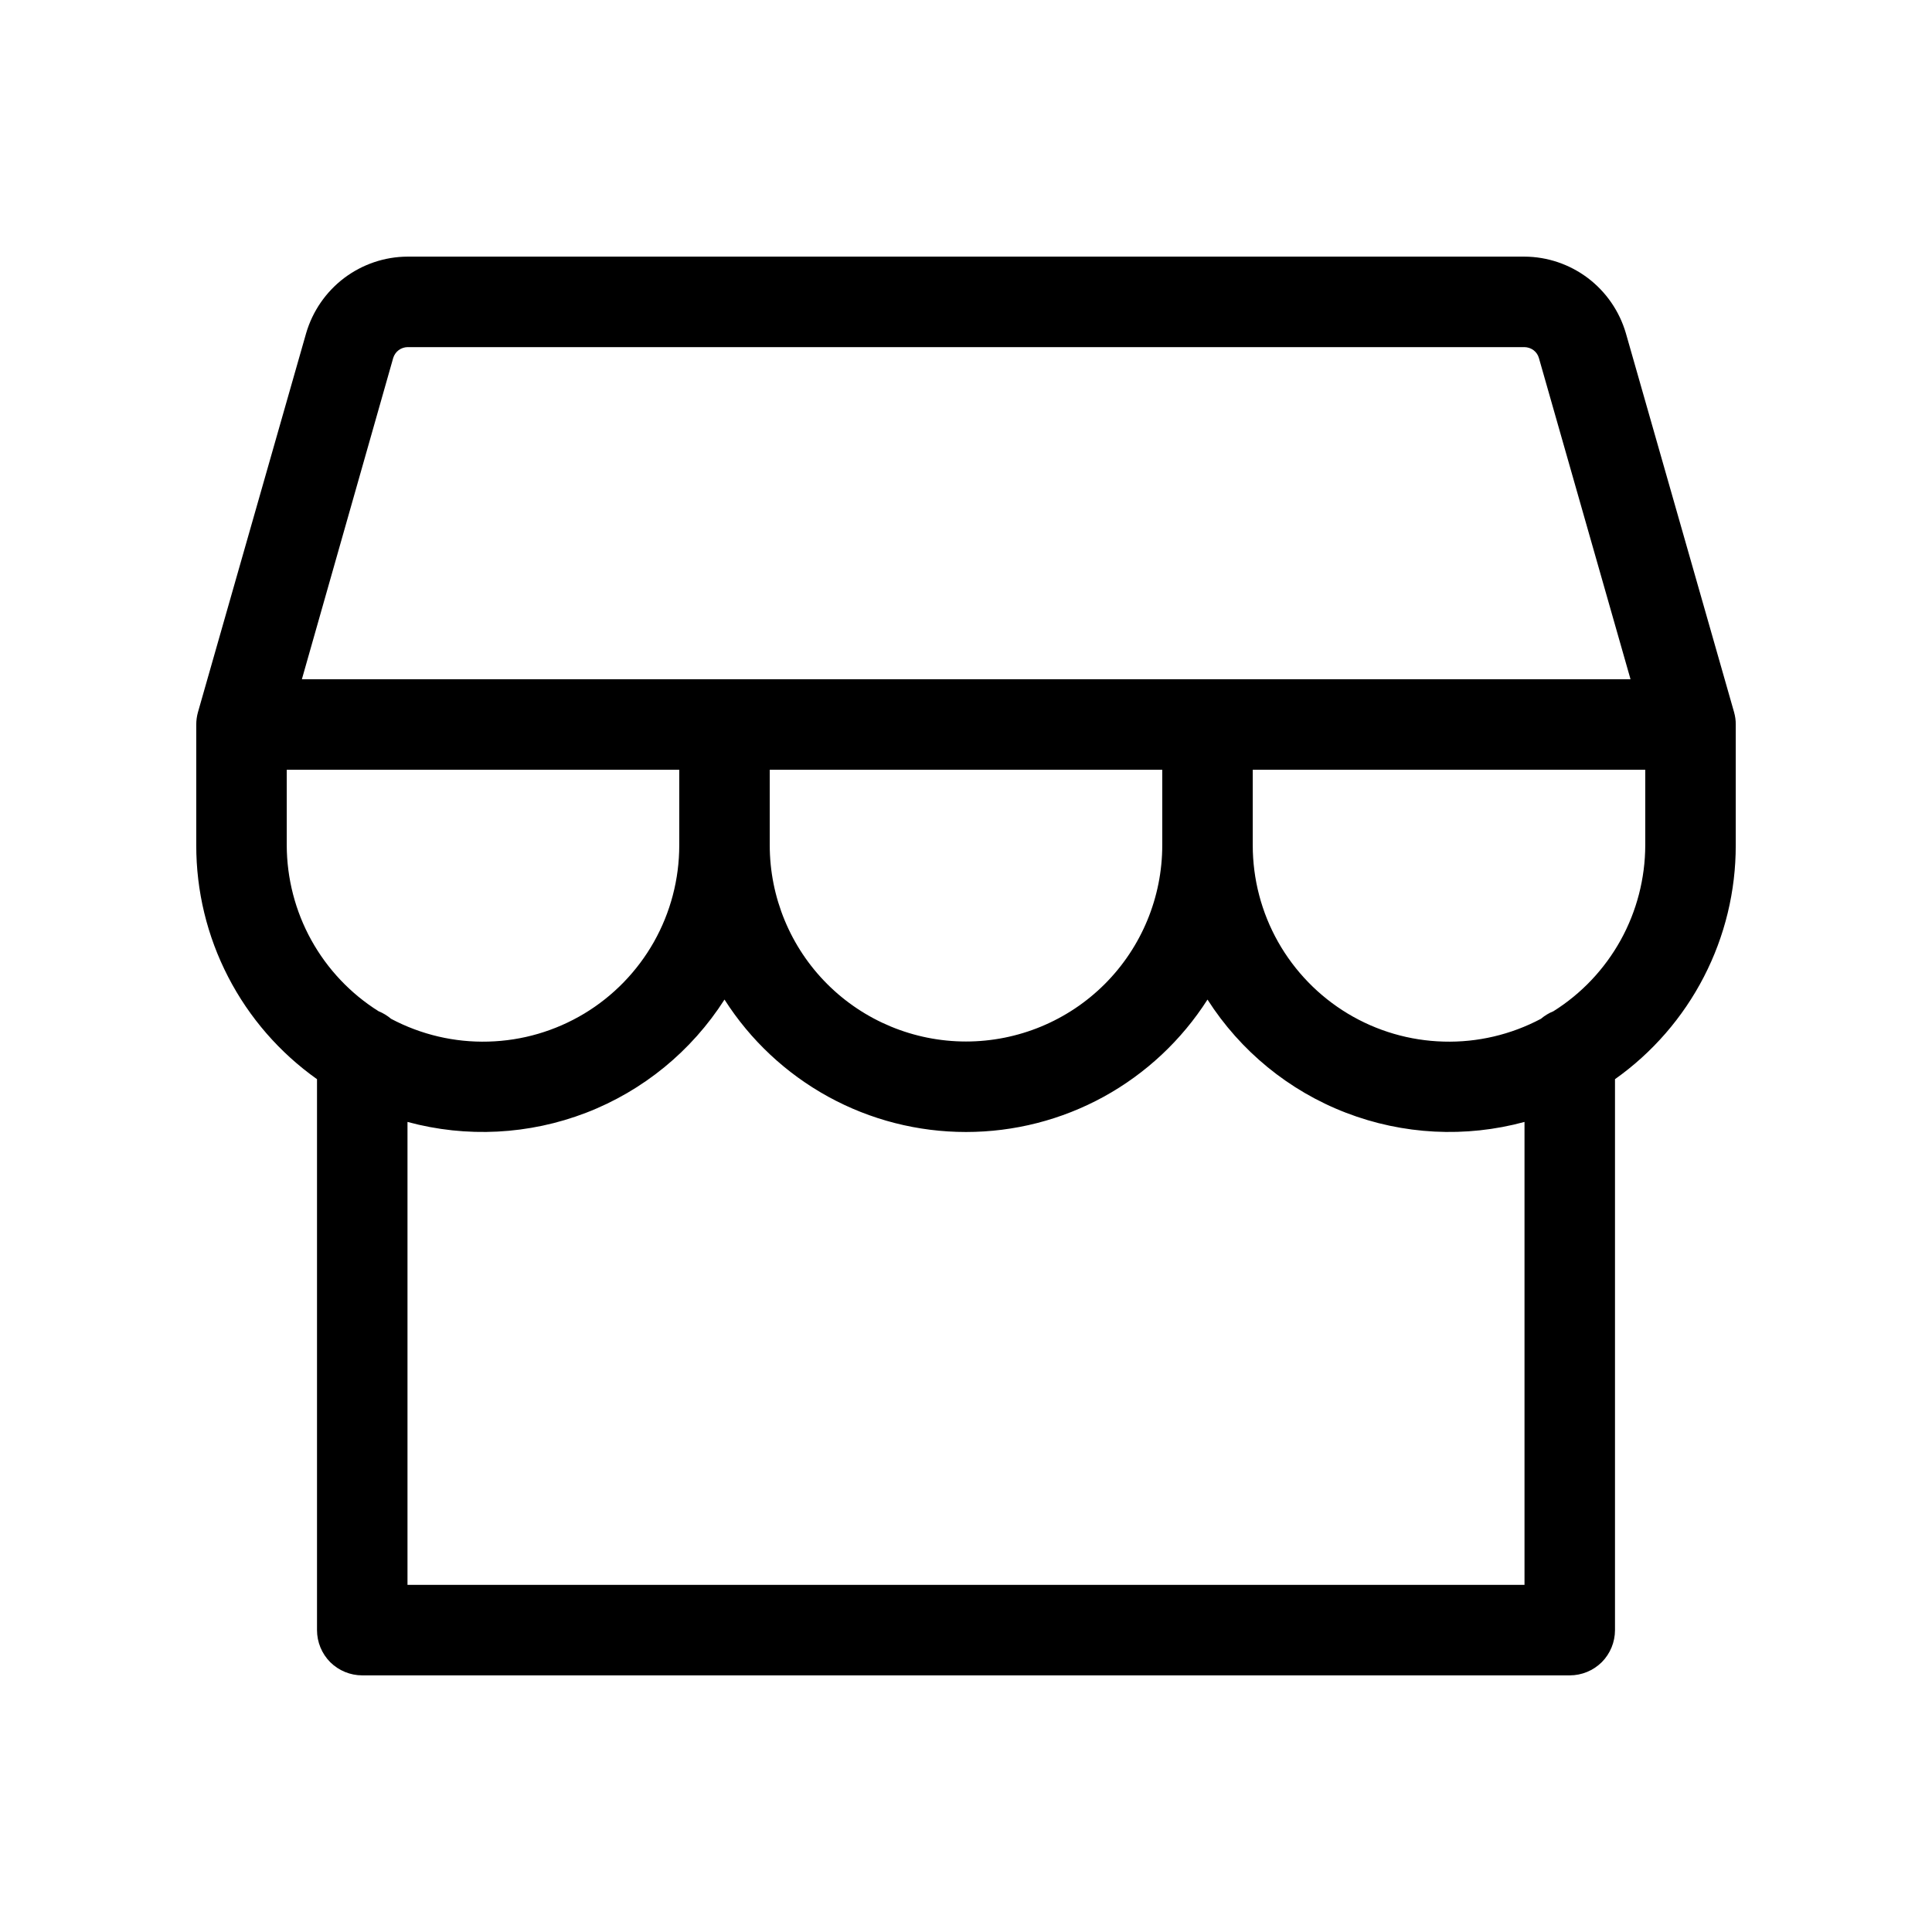<?xml version="1.0" encoding="utf-8"?>
<svg xmlns="http://www.w3.org/2000/svg" width="24" height="24" viewBox="0 0 24 24" fill="none">
<path d="M2.458 8.851C2.445 8.899 2.438 8.95 2.438 9V10.5C2.437 11.069 2.573 11.63 2.834 12.135C3.095 12.641 3.474 13.077 3.938 13.406V20.25C3.938 20.399 3.997 20.542 4.102 20.648C4.208 20.753 4.351 20.812 4.5 20.812H19.5C19.649 20.812 19.792 20.753 19.898 20.648C20.003 20.542 20.062 20.399 20.062 20.25V13.406C20.526 13.077 20.905 12.641 21.166 12.135C21.427 11.63 21.563 11.069 21.562 10.5V9C21.563 8.948 21.555 8.896 21.541 8.846L20.197 4.139C20.117 3.866 19.952 3.626 19.725 3.454C19.498 3.283 19.222 3.189 18.938 3.188H5.062C4.778 3.189 4.502 3.283 4.275 3.454C4.048 3.626 3.883 3.866 3.803 4.139L2.458 8.851ZM4.885 4.445C4.897 4.407 4.921 4.373 4.952 4.35C4.984 4.326 5.023 4.313 5.062 4.312H18.938C18.978 4.313 19.018 4.326 19.05 4.35C19.083 4.375 19.106 4.409 19.117 4.448L20.255 8.438H3.75L4.885 4.445ZM9.562 9.562H14.438V10.5C14.438 11.146 14.181 11.767 13.724 12.224C13.267 12.681 12.646 12.938 12 12.938C11.354 12.938 10.733 12.681 10.276 12.224C9.819 11.767 9.562 11.146 9.562 10.5V9.562ZM3.562 9.562H8.438V10.5C8.438 10.921 8.33 11.334 8.123 11.701C7.916 12.067 7.618 12.374 7.258 12.591C6.897 12.808 6.487 12.928 6.067 12.939C5.646 12.951 5.23 12.853 4.858 12.656C4.812 12.617 4.76 12.585 4.703 12.562C4.354 12.343 4.067 12.039 3.867 11.678C3.668 11.318 3.563 10.912 3.562 10.5V9.562ZM18.938 19.688H5.062V13.937C5.795 14.136 6.572 14.096 7.281 13.823C7.989 13.55 8.591 13.057 9 12.417C9.321 12.921 9.765 13.336 10.289 13.624C10.814 13.912 11.402 14.062 12 14.062C12.598 14.062 13.186 13.912 13.711 13.624C14.235 13.336 14.678 12.921 15 12.417C15.409 13.057 16.011 13.55 16.72 13.823C17.428 14.096 18.205 14.136 18.938 13.937V19.688ZM19.297 12.562C19.24 12.585 19.188 12.617 19.142 12.656C18.77 12.853 18.354 12.951 17.933 12.939C17.513 12.928 17.102 12.808 16.742 12.591C16.382 12.374 16.084 12.067 15.877 11.701C15.67 11.334 15.562 10.921 15.562 10.5V9.562H20.438V10.5C20.437 10.912 20.332 11.318 20.133 11.678C19.933 12.039 19.646 12.343 19.297 12.562Z" fill="black"/>
</svg>